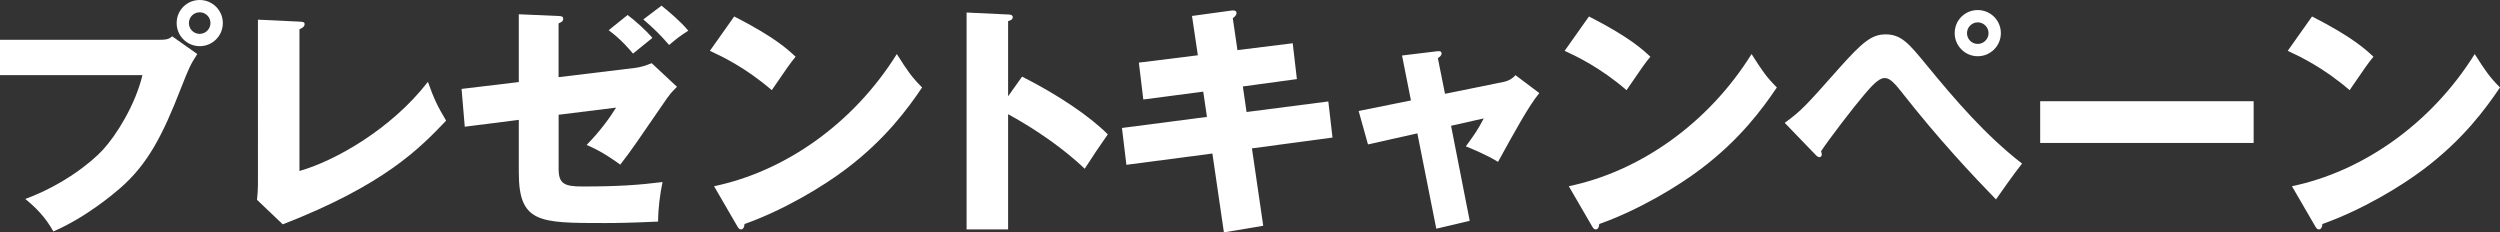 <?xml version="1.0" encoding="utf-8"?>
<svg version="1.1" xmlns="http://www.w3.org/2000/svg" xmlns:xlink="http://www.w3.org/1999/xlink" x="0px"
	 y="0px" width="445.07px" height="41.37px" viewBox="0 0 445.07 41.37" style="enable-background:new 0 0 445.07 41.37;"
	 xml:space="preserve">
<rect x="0" y="0" width="445.07" height="41.37" fill="#333333" stroke="none"/>
<style type="text/css">
	.st0{fill:#FFFFFF;}
</style>
<g>
	<path class="st0" d="M28.56,7.08c1.36,0,1.66-0.26,2.1-0.61l4.46,3.15c-1.22,1.84-1.57,2.71-2.8,5.82
		c-3.41,8.79-6.03,13.78-10.93,18.06c-0.96,0.83-5.99,5.16-11.89,7.7C8.05,38.62,6.43,37,4.5,35.42c6.65-2.45,11.68-6.43,13.82-8.75
		c2.41-2.62,5.77-8,7.04-13.29H0v-6.3H28.56z M39.67,4.11c0,2.27-1.84,4.11-4.11,4.11s-4.11-1.84-4.11-4.11
		c0-2.32,1.84-4.11,4.11-4.11C37.78,0,39.67,1.79,39.67,4.11z M33.63,4.11c0,1.05,0.83,1.92,1.92,1.92c1.05,0,1.92-0.87,1.92-1.92
		c0-1.09-0.88-1.92-1.92-1.92S33.63,3.02,33.63,4.11z"/>
	<path class="st0" d="M53.31,3.85c0.57,0.04,0.92,0.04,0.92,0.44c0,0.52-0.61,0.79-0.92,0.92v25.23
		c6.21-1.75,16.31-7.39,22.87-15.87c1.05,2.93,1.62,4.2,3.24,6.91c-4.64,4.86-10.93,11.41-29.08,18.46l-4.59-4.37
		c0.09-0.61,0.17-2.01,0.17-2.62V3.5L53.31,3.85z"/>
	<path class="st0" d="M92.36,2.54l7.08,0.31c0.35,0,0.83,0.04,0.83,0.48c0,0.48-0.39,0.66-0.83,0.83v9.58l13.69-1.66
		c0.96-0.13,1.79-0.39,2.89-0.83l4.5,4.2c-1.18,1.18-1.36,1.49-1.75,2.01c-5.64,8.18-6.21,9.1-8.35,11.85
		c-0.79-0.57-3.28-2.4-5.99-3.5c2.36-2.41,4.02-4.68,5.25-6.65l-10.23,1.27v9.66c0,2.67,1.09,3.11,4.24,3.11
		c6.43,0,10.01-0.26,14.26-0.79c-0.44,2.05-0.79,4.72-0.79,7.04c-4.9,0.22-7.3,0.26-9.49,0.26c-11.68,0-15.31,0-15.31-9.01v-9.36
		l-9.62,1.22l-0.57-6.73l10.19-1.22V2.54z M111.73,2.67c1.36,1,3.28,2.75,4.42,4.07c-0.66,0.52-2.62,2.1-3.46,2.8
		c-0.44-0.53-2.1-2.54-4.33-4.16L111.73,2.67z M117.76,1.01c1.18,0.92,3.59,2.97,4.77,4.46c-1.62,1.05-1.79,1.18-3.41,2.54
		c-1.36-1.57-2.54-2.8-4.59-4.55L117.76,1.01z"/>
	<path class="st0" d="M130.71,2.93c7.35,3.76,9.62,5.95,10.93,7.17c-1.05,1.27-1.36,1.75-4.24,5.95c-4.68-4.02-8.83-5.99-11.02-7
		L130.71,2.93z M127.12,33.15c12.46-2.58,24.75-11.02,32.54-23.53c1.88,2.97,2.62,4.07,4.5,5.95c-2.54,3.76-6.56,9.27-13.6,14.56
		c-3.98,3.02-10.98,7.26-18.02,9.75c0,0.48-0.22,0.96-0.61,0.96c-0.26,0-0.44-0.13-0.7-0.61L127.12,33.15z"/>
	<path class="st0" d="M181.96,13.64c6.47,3.28,12.03,7.04,15.26,10.28c-1.97,2.84-2.19,3.15-4.11,6.12
		c-1.44-1.36-5.82-5.42-13.64-9.71v20.51h-7.39V2.23l7.39,0.35c0.31,0,0.83,0.04,0.83,0.48s-0.48,0.61-0.83,0.7v13.38L181.96,13.64z
		"/>
	<path class="st0" d="M212.21,2.84l7-0.96c0.31-0.04,0.92-0.09,0.92,0.44c0,0.39-0.31,0.66-0.66,0.92l0.83,5.68l9.84-1.22l0.74,6.38
		l-9.62,1.31l0.66,4.55l14.56-1.88l0.74,6.43l-14.34,1.92l2.01,13.78l-7,1.18l-2.05-14.04l-15.31,2.01l-0.79-6.56l15.13-1.97
		l-0.66-4.5l-10.67,1.4l-0.79-6.56l10.5-1.31L212.21,2.84z"/>
	<path class="st0" d="M249.6,9.88l6.12-0.74c0.39-0.04,0.92-0.13,0.92,0.39c0,0.35-0.35,0.61-0.66,0.83l1.27,6.34l10.54-2.14
		c0.7-0.13,1.49-0.57,2.01-1.18l4.24,3.19c-1.84,2.23-4.29,6.69-7.35,12.25c-1.79-1.14-4.9-2.45-5.73-2.76
		c1.62-2.23,2.1-2.89,3.19-4.98l-5.82,1.31l3.32,16.92l-5.95,1.4l-3.37-16.97l-8.79,1.97l-1.66-5.95l9.31-1.88L249.6,9.88z"/>
	<path class="st0" d="M282.88,2.93c7.35,3.76,9.62,5.95,10.93,7.17c-1.05,1.27-1.36,1.75-4.24,5.95c-4.68-4.02-8.83-5.99-11.02-7
		L282.88,2.93z M279.29,33.15c12.46-2.58,24.75-11.02,32.54-23.53c1.88,2.97,2.62,4.07,4.5,5.95c-2.54,3.76-6.56,9.27-13.6,14.56
		c-3.98,3.02-10.98,7.26-18.02,9.75c0,0.48-0.22,0.96-0.61,0.96c-0.26,0-0.44-0.13-0.7-0.61L279.29,33.15z"/>
	<path class="st0" d="M317.73,21.87c2.93-2.14,3.63-2.89,9.75-9.8c4.11-4.59,5.73-5.95,8.22-5.95c2.8,0,4.16,1.66,7.22,5.38
		c5.2,6.34,10.58,12.6,17.06,17.62c-1.66,2.1-3.8,5.2-4.64,6.38c-4.11-4.24-10.01-10.45-17.01-19.37c-1.75-2.23-2.36-2.23-2.89-2.23
		c-1.01,0-2.41,1.62-3.46,2.84c-2.06,2.41-6.38,8.05-7.78,10.19c0.04,0.13,0.13,0.35,0.13,0.57s-0.13,0.48-0.39,0.48
		c-0.31,0-0.52-0.22-0.74-0.44L317.73,21.87z M356.21,5.9c0,2.27-1.84,4.11-4.11,4.11c-2.27,0-4.11-1.84-4.11-4.11
		c0-2.32,1.84-4.11,4.11-4.11C354.33,1.79,356.21,3.59,356.21,5.9z M350.18,5.9c0,1.05,0.83,1.92,1.92,1.92
		c1.05,0,1.92-0.87,1.92-1.92c0-1.05-0.88-1.92-1.92-1.92C351.05,3.98,350.18,4.85,350.18,5.9z"/>
	<path class="st0" d="M401.21,18.02v7.43h-38v-7.43H401.21z"/>
	<path class="st0" d="M411.61,2.93c7.35,3.76,9.62,5.95,10.93,7.17c-1.05,1.27-1.36,1.75-4.24,5.95c-4.68-4.02-8.83-5.99-11.02-7
		L411.61,2.93z M408.03,33.15c12.46-2.58,24.75-11.02,32.54-23.53c1.88,2.97,2.62,4.07,4.5,5.95c-2.54,3.76-6.56,9.27-13.6,14.56
		c-3.98,3.02-10.98,7.26-18.02,9.75c0,0.48-0.22,0.96-0.61,0.96c-0.26,0-0.44-0.13-0.7-0.61L408.03,33.15z"/>
</g>
</svg>

